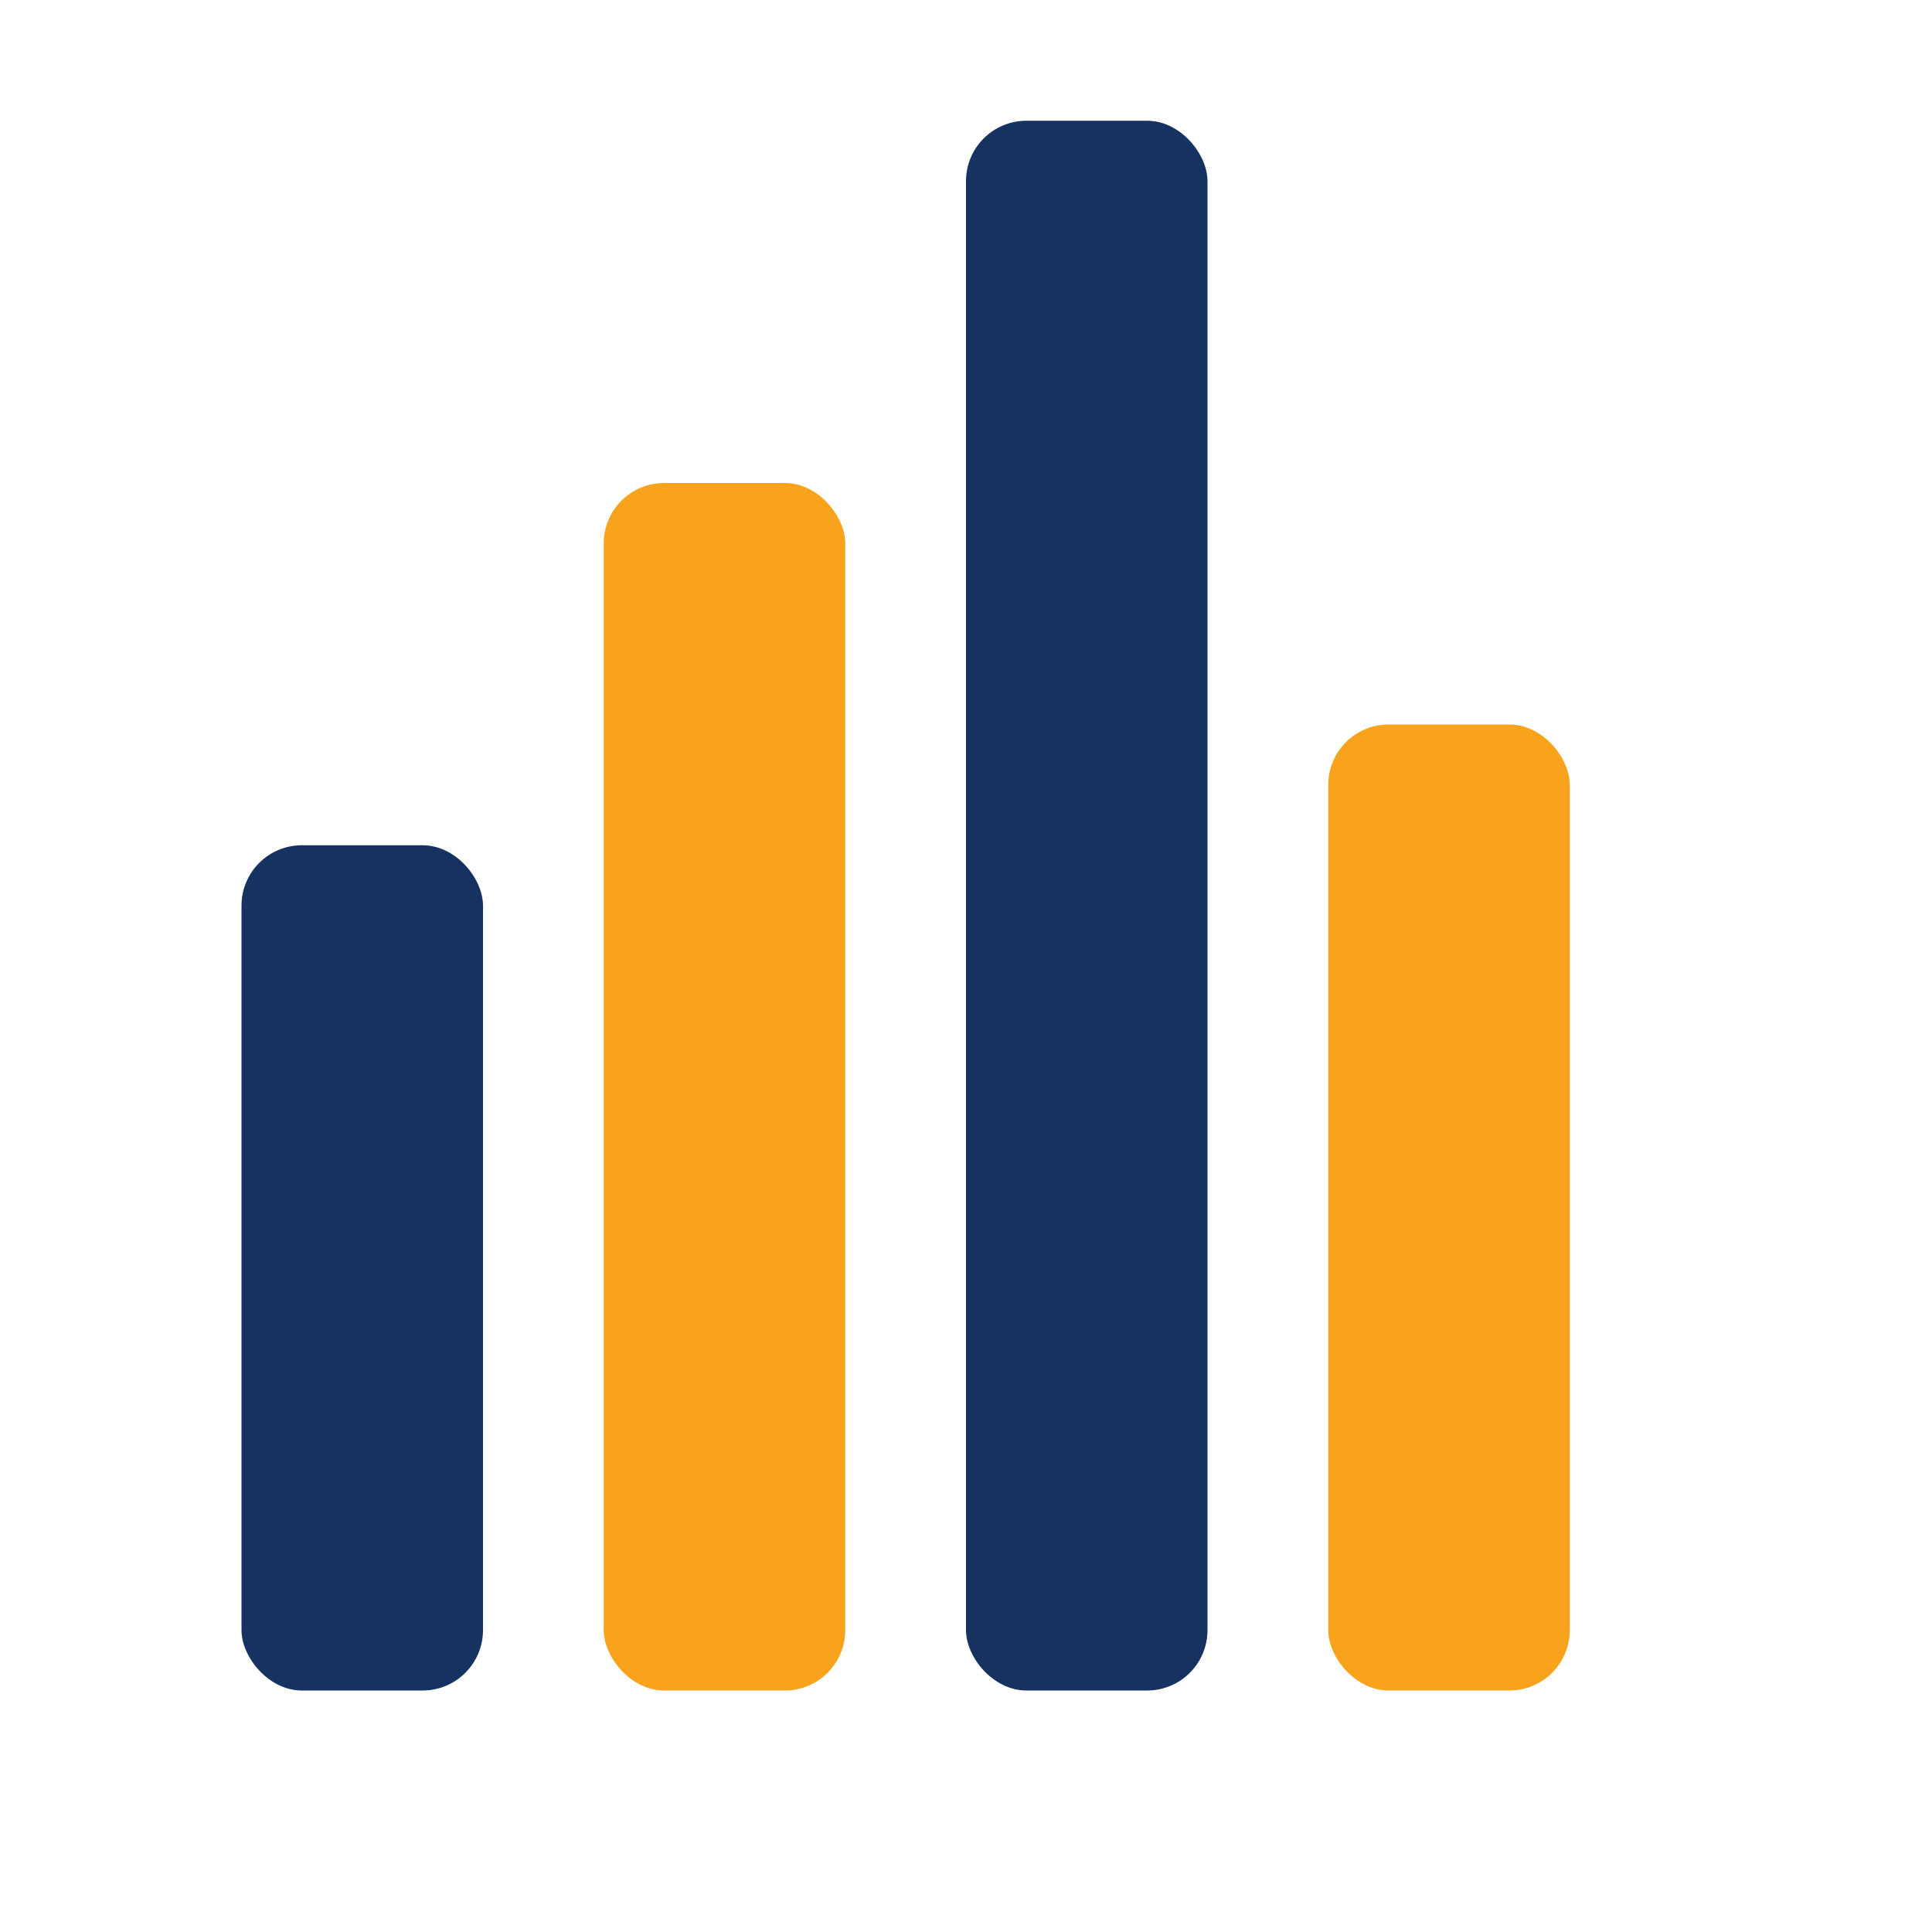 <?xml version="1.0" encoding="UTF-8"?>
<svg xmlns="http://www.w3.org/2000/svg" width="32" height="32" viewBox="0 0 32 32"><rect x="4" y="14" width="4" height="14" rx="1" fill="#153260"/><rect x="10" y="8" width="4" height="20" rx="1" fill="#F9A21B"/><rect x="16" y="2" width="4" height="26" rx="1" fill="#153260"/><rect x="22" y="12" width="4" height="16" rx="1" fill="#F9A21B"/></svg>